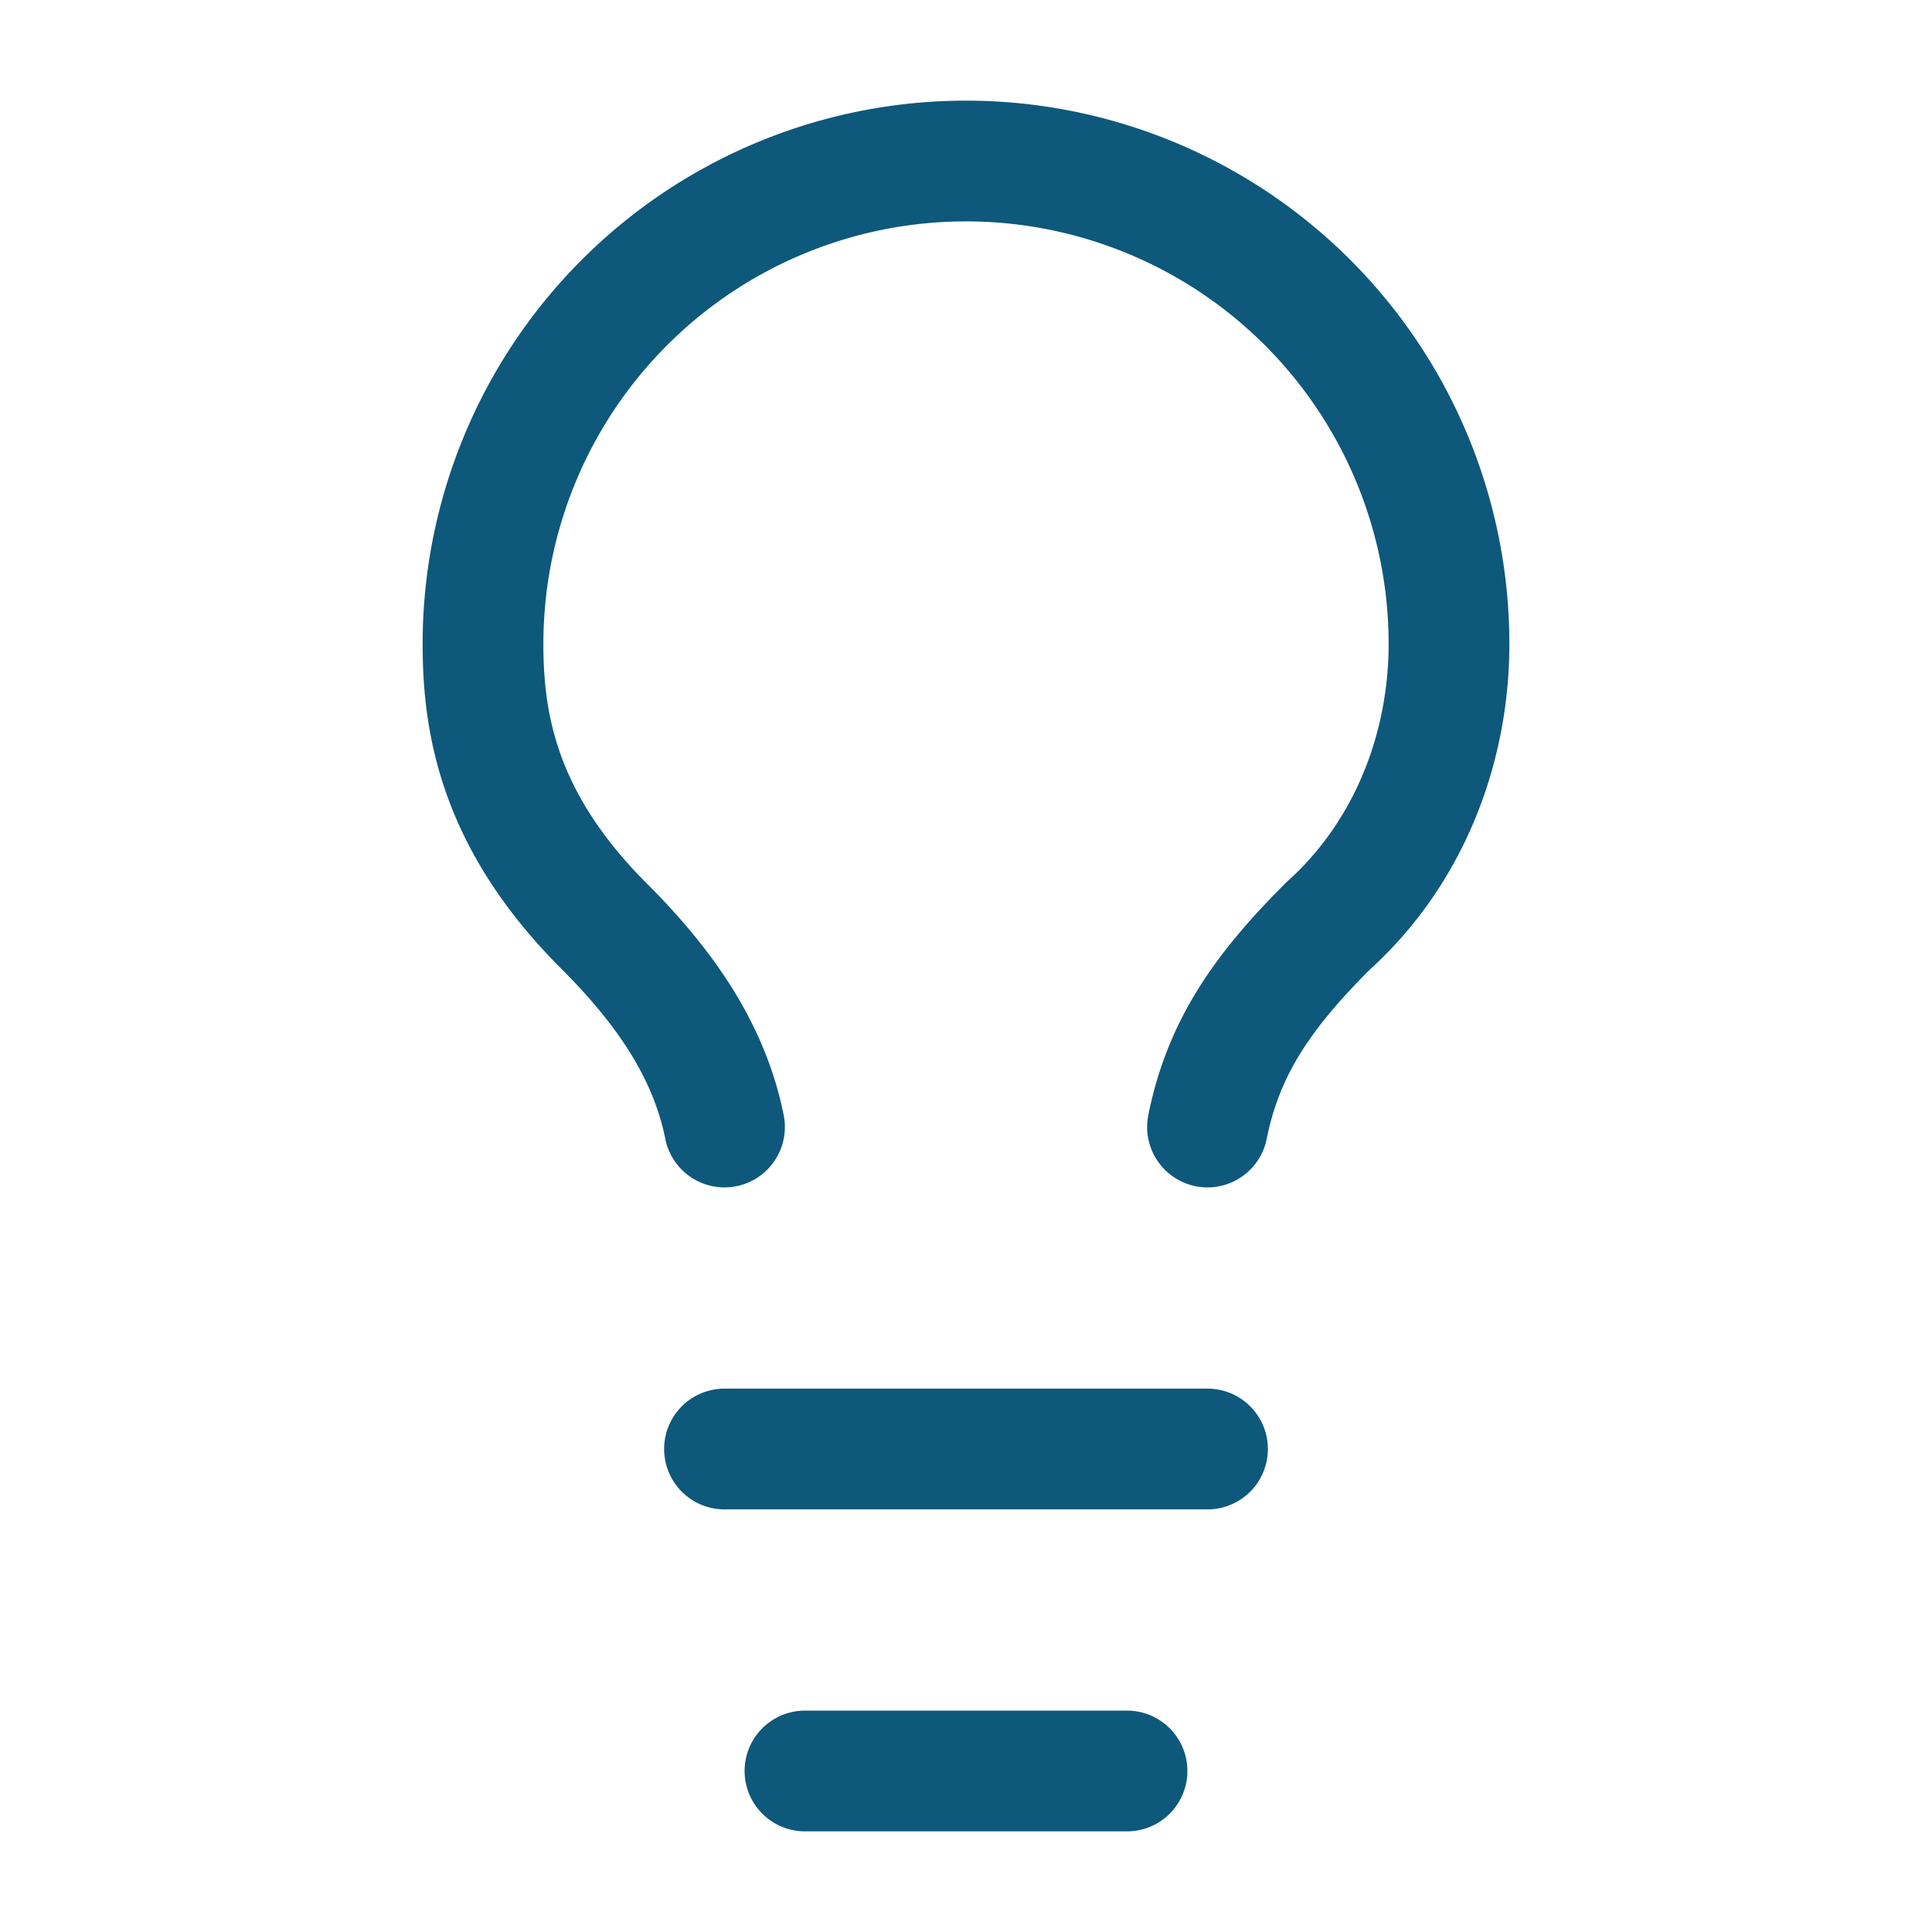 <svg xmlns="http://www.w3.org/2000/svg" width="32" height="32" fill="none" viewBox="0 0 32 32">
  <path stroke="#0E587B" stroke-linecap="round" stroke-linejoin="round" stroke-width="2" d="M20 18.667c.267-1.333.933-2.267 2-3.333 1.333-1.2 2-2.934 2-4.667a8 8 0 0 0-16 0c0 1.333.267 2.933 2 4.667.933.933 1.733 2 2 3.333M12 24h8m-6.667 5.333h5.334"/>
</svg>
